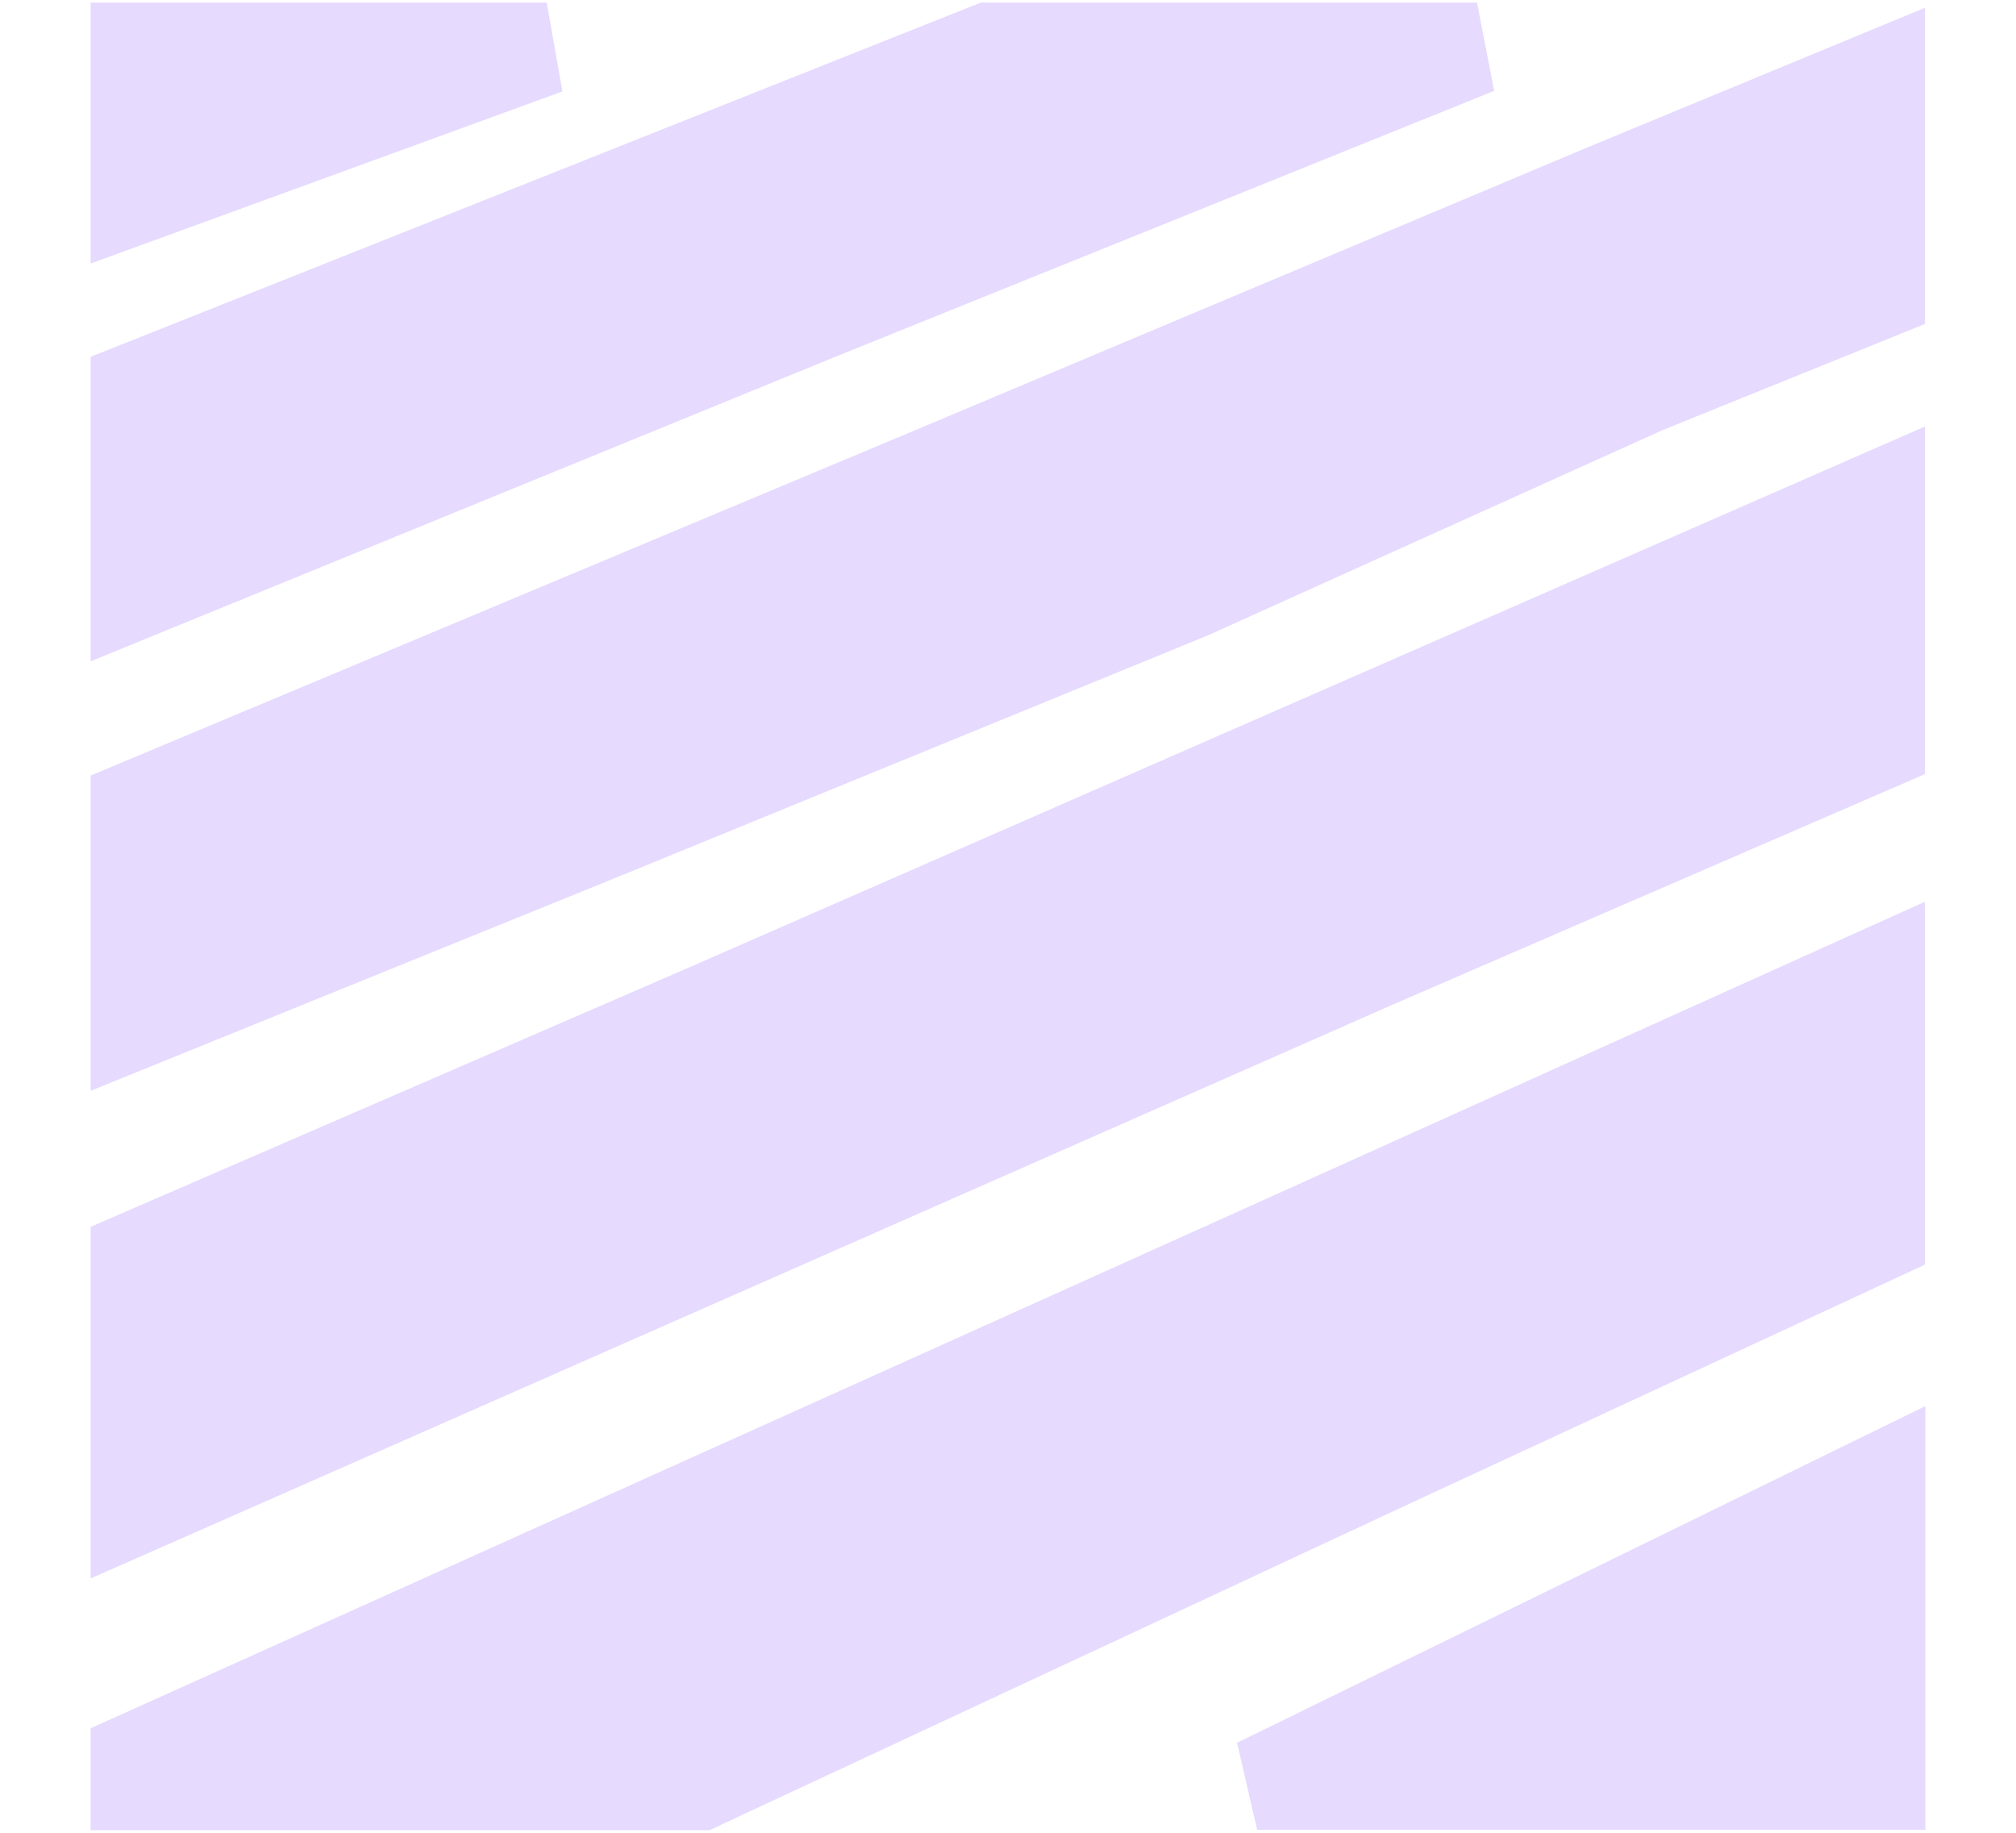 <svg width="22" height="20" viewBox="0 0 22 20" fill="none" xmlns="http://www.w3.org/2000/svg">
<path d="M10.8 0.528L1.489 4.233V6.472L8.908 3.438L14.562 1.156L16.118 0.528H10.8Z" fill="#E6DAFE"/>
<path d="M10.232 5.134L1.489 8.796V11.161L6.596 9.089L12.986 6.473L17.946 4.234L20.506 3.198V0.833L17.547 2.057L10.232 5.134Z" fill="#E6DAFE"/>
<path d="M5.966 0.528L1.489 2.161V0.528H5.966Z" fill="#E6DAFE"/>
<path d="M7.668 11.038L1.489 13.716V16.458L15.025 10.493L20.506 8.119V5.419L7.668 11.038Z" fill="#E6DAFE"/>
<path d="M13.617 13.721L1.489 19.183V19.472H1.998H7.631L15.025 16.023L20.506 13.481V10.614L13.617 13.721Z" fill="#E6DAFE"/>
<path d="M20.511 16.145L13.719 19.467H20.511V16.145Z" fill="#E6DAFE"/>
<path d="M10.8 0.528L1.489 4.233V6.472L8.908 3.438L14.562 1.156L16.118 0.528H10.8Z" stroke="#E6DAFE"/>
<path d="M10.232 5.134L1.489 8.796V11.161L6.596 9.089L12.986 6.473L17.946 4.234L20.506 3.198V0.833L17.547 2.057L10.232 5.134Z" stroke="#E6DAFE"/>
<path d="M5.966 0.528L1.489 2.161V0.528H5.966Z" stroke="#E6DAFE"/>
<path d="M7.668 11.038L1.489 13.716V16.458L15.025 10.493L20.506 8.119V5.419L7.668 11.038Z" stroke="#E6DAFE"/>
<path d="M13.617 13.721L1.489 19.183V19.472H1.998H7.631L15.025 16.023L20.506 13.481V10.614L13.617 13.721Z" stroke="#E6DAFE"/>
<path d="M20.511 16.145L13.719 19.467H20.511V16.145Z" stroke="#E6DAFE"/>
</svg>
